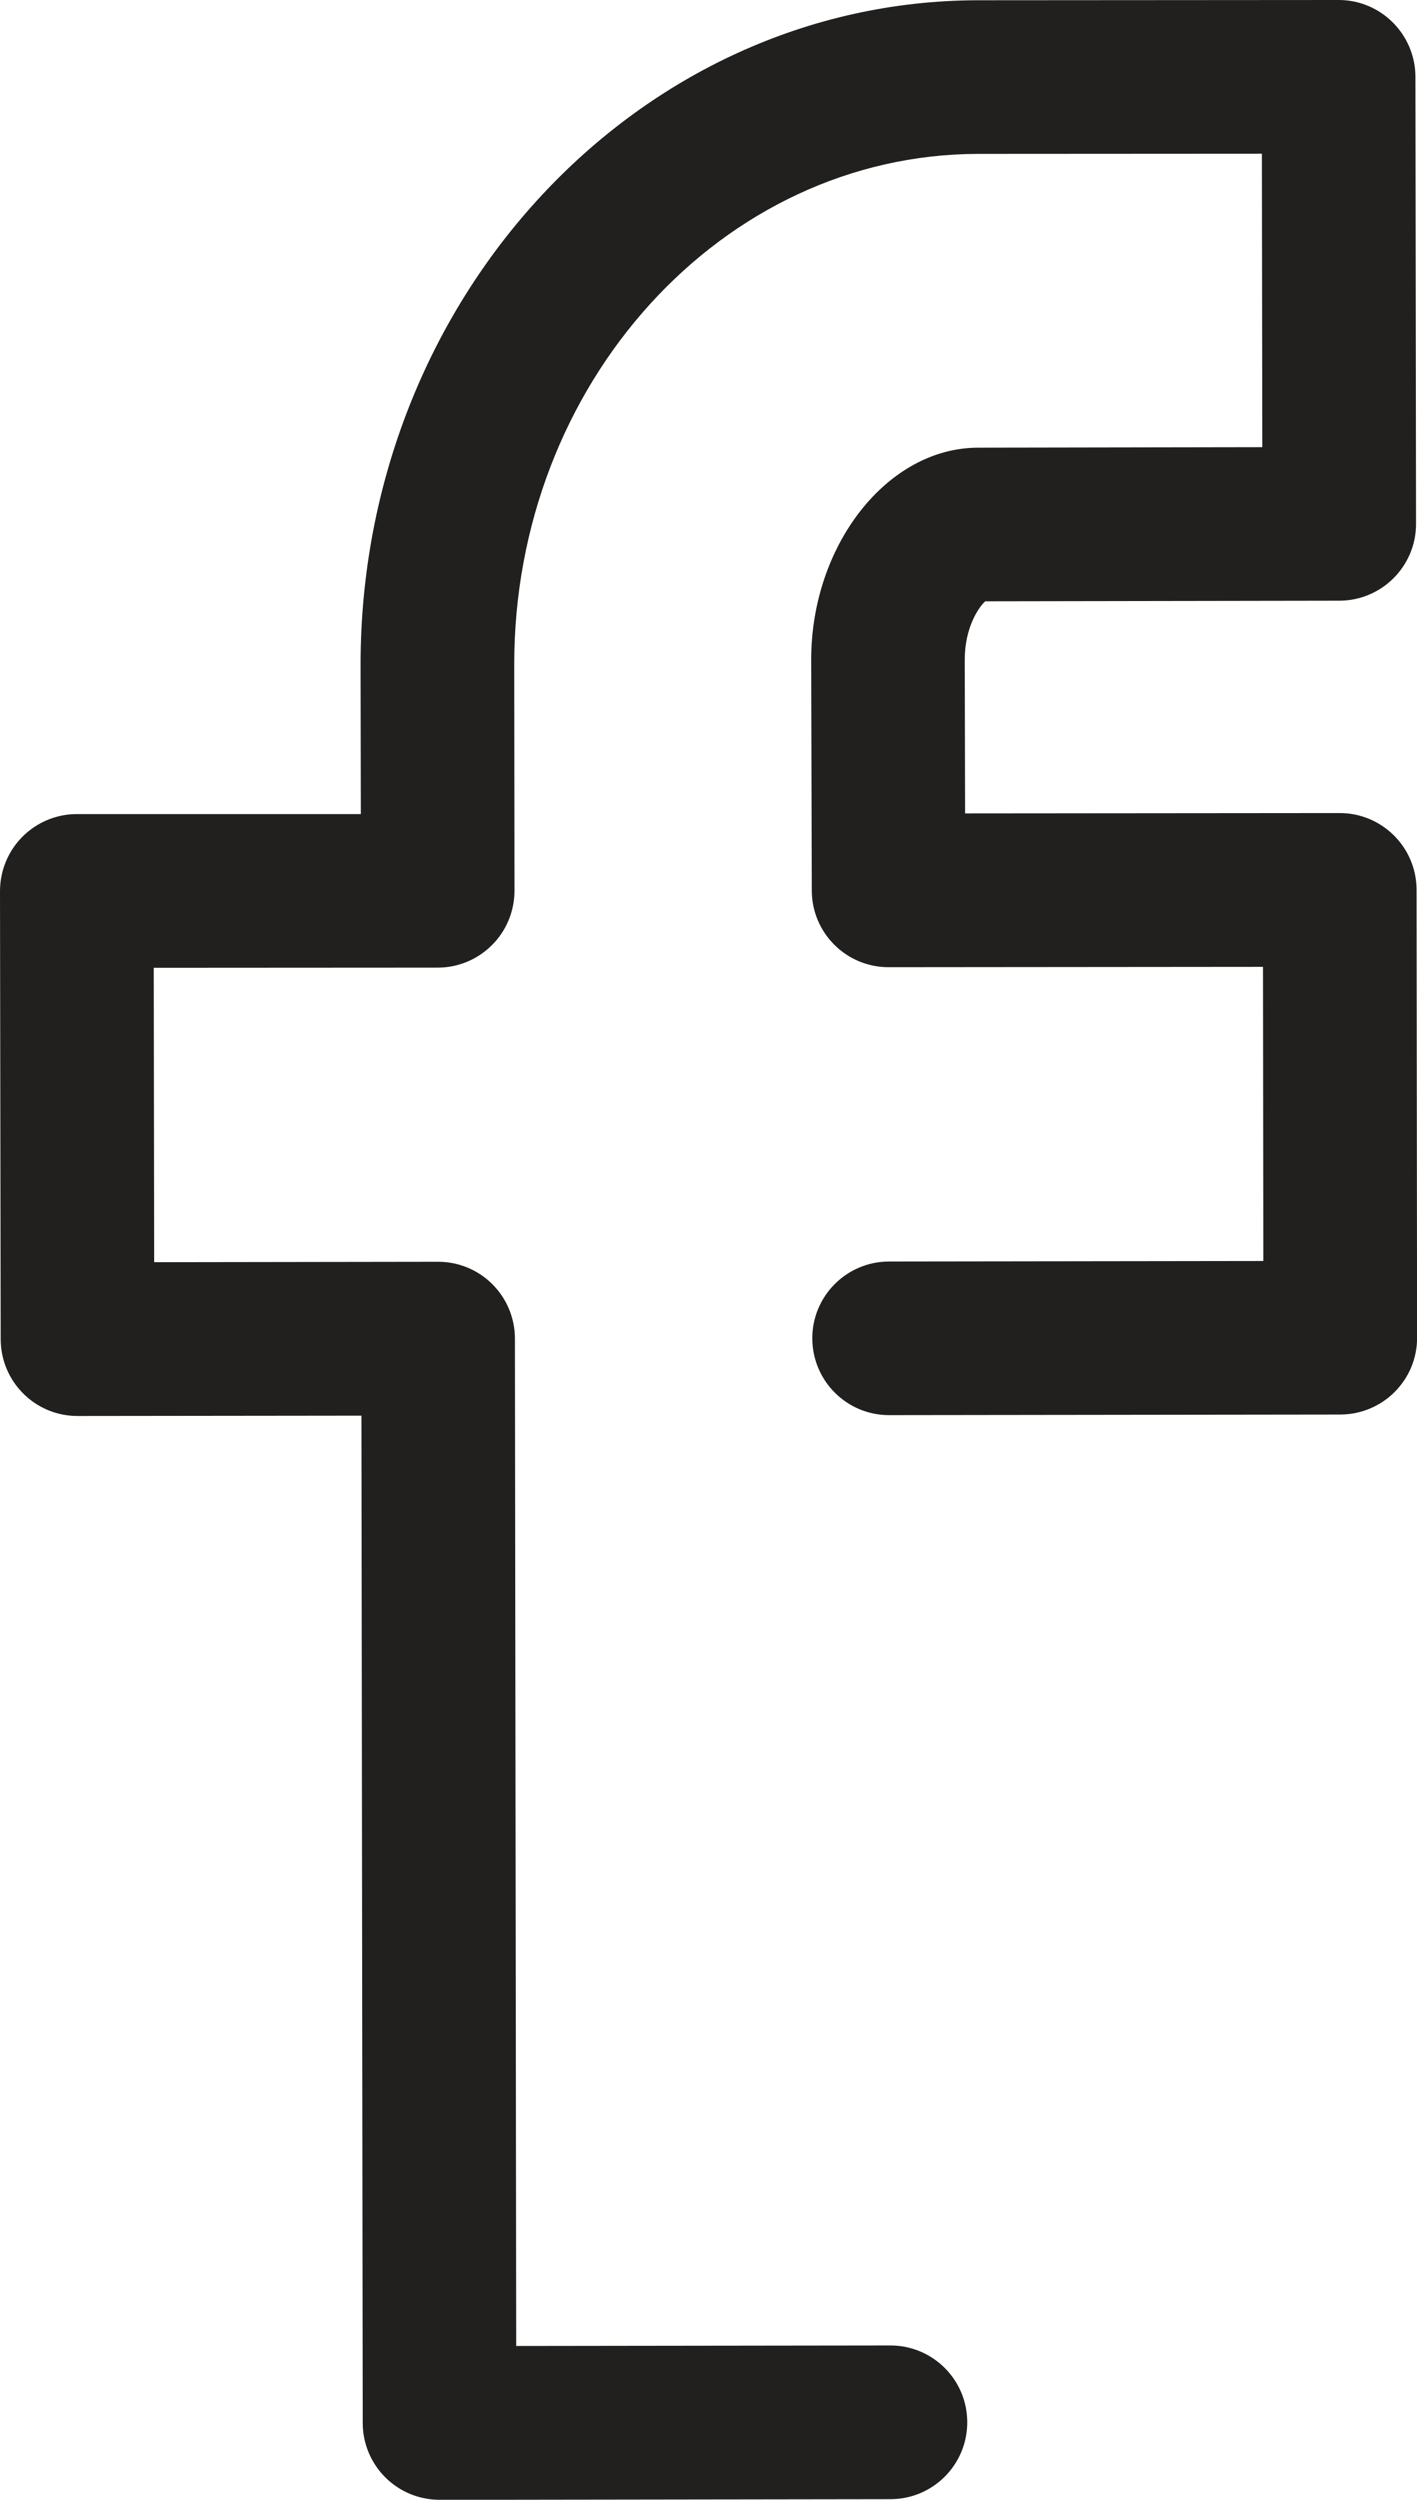 <?xml version="1.0" encoding="utf-8"?>
<!-- Generator: Adobe Illustrator 16.0.0, SVG Export Plug-In . SVG Version: 6.00 Build 0)  -->
<!DOCTYPE svg PUBLIC "-//W3C//DTD SVG 1.1//EN" "http://www.w3.org/Graphics/SVG/1.1/DTD/svg11.dtd">
<svg version="1.1" id="Layer_1" xmlns="http://www.w3.org/2000/svg" xmlns:xlink="http://www.w3.org/1999/xlink" x="0px" y="0px"
	 width="16.415px" height="28.947px" viewBox="0 0 16.415 28.947" enable-background="new 0 0 16.415 28.947" xml:space="preserve">
<path fill="#21201E" d="M5.091,28.947c-0.235,0-0.461-0.093-0.628-0.26s-0.261-0.393-0.261-0.629L4.187,16.393L0.9,16.397H0.898
	c-0.491,0-0.889-0.397-0.89-0.889L0,10.32c0-0.237,0.093-0.463,0.259-0.63c0.167-0.168,0.394-0.263,0.629-0.263L4.18,9.427
	L4.177,7.699c-0.002-4.236,3.205-7.689,7.15-7.696L15.506,0h0.002c0.489,0,0.887,0.398,0.889,0.889l0.007,5.177
	c0.001,0.489-0.397,0.889-0.888,0.89l-4.103,0.007c-0.082,0.075-0.237,0.311-0.237,0.676l0.004,1.78l4.34-0.004l0,0
	c0.49,0,0.889,0.397,0.89,0.888l0.006,5.187c0.001,0.491-0.397,0.889-0.89,0.89l-5.225,0.007h-0.002
	c-0.49,0-0.888-0.397-0.889-0.889c-0.001-0.49,0.397-0.889,0.888-0.89l4.337-0.006l-0.004-3.406l-4.337,0.004h-0.001
	c-0.49,0-0.888-0.397-0.889-0.887L9.397,7.64c0-1.333,0.886-2.456,1.934-2.456l3.292-0.006L14.618,1.78L11.33,1.782
	c-2.965,0.006-5.376,2.66-5.373,5.915l0.003,2.617c0,0.235-0.093,0.463-0.26,0.629c-0.167,0.168-0.393,0.262-0.629,0.262
	l-3.29,0.002l0.005,3.409l3.288-0.005h0.002c0.235,0,0.461,0.093,0.628,0.26s0.261,0.393,0.261,0.629L5.98,27.166l4.333-0.006h0.002
	c0.49,0,0.889,0.396,0.89,0.888c0.001,0.492-0.397,0.891-0.888,0.892l-5.223,0.008H5.091z M11.334,6.962L11.334,6.962L11.334,6.962z
	"/>
</svg>
